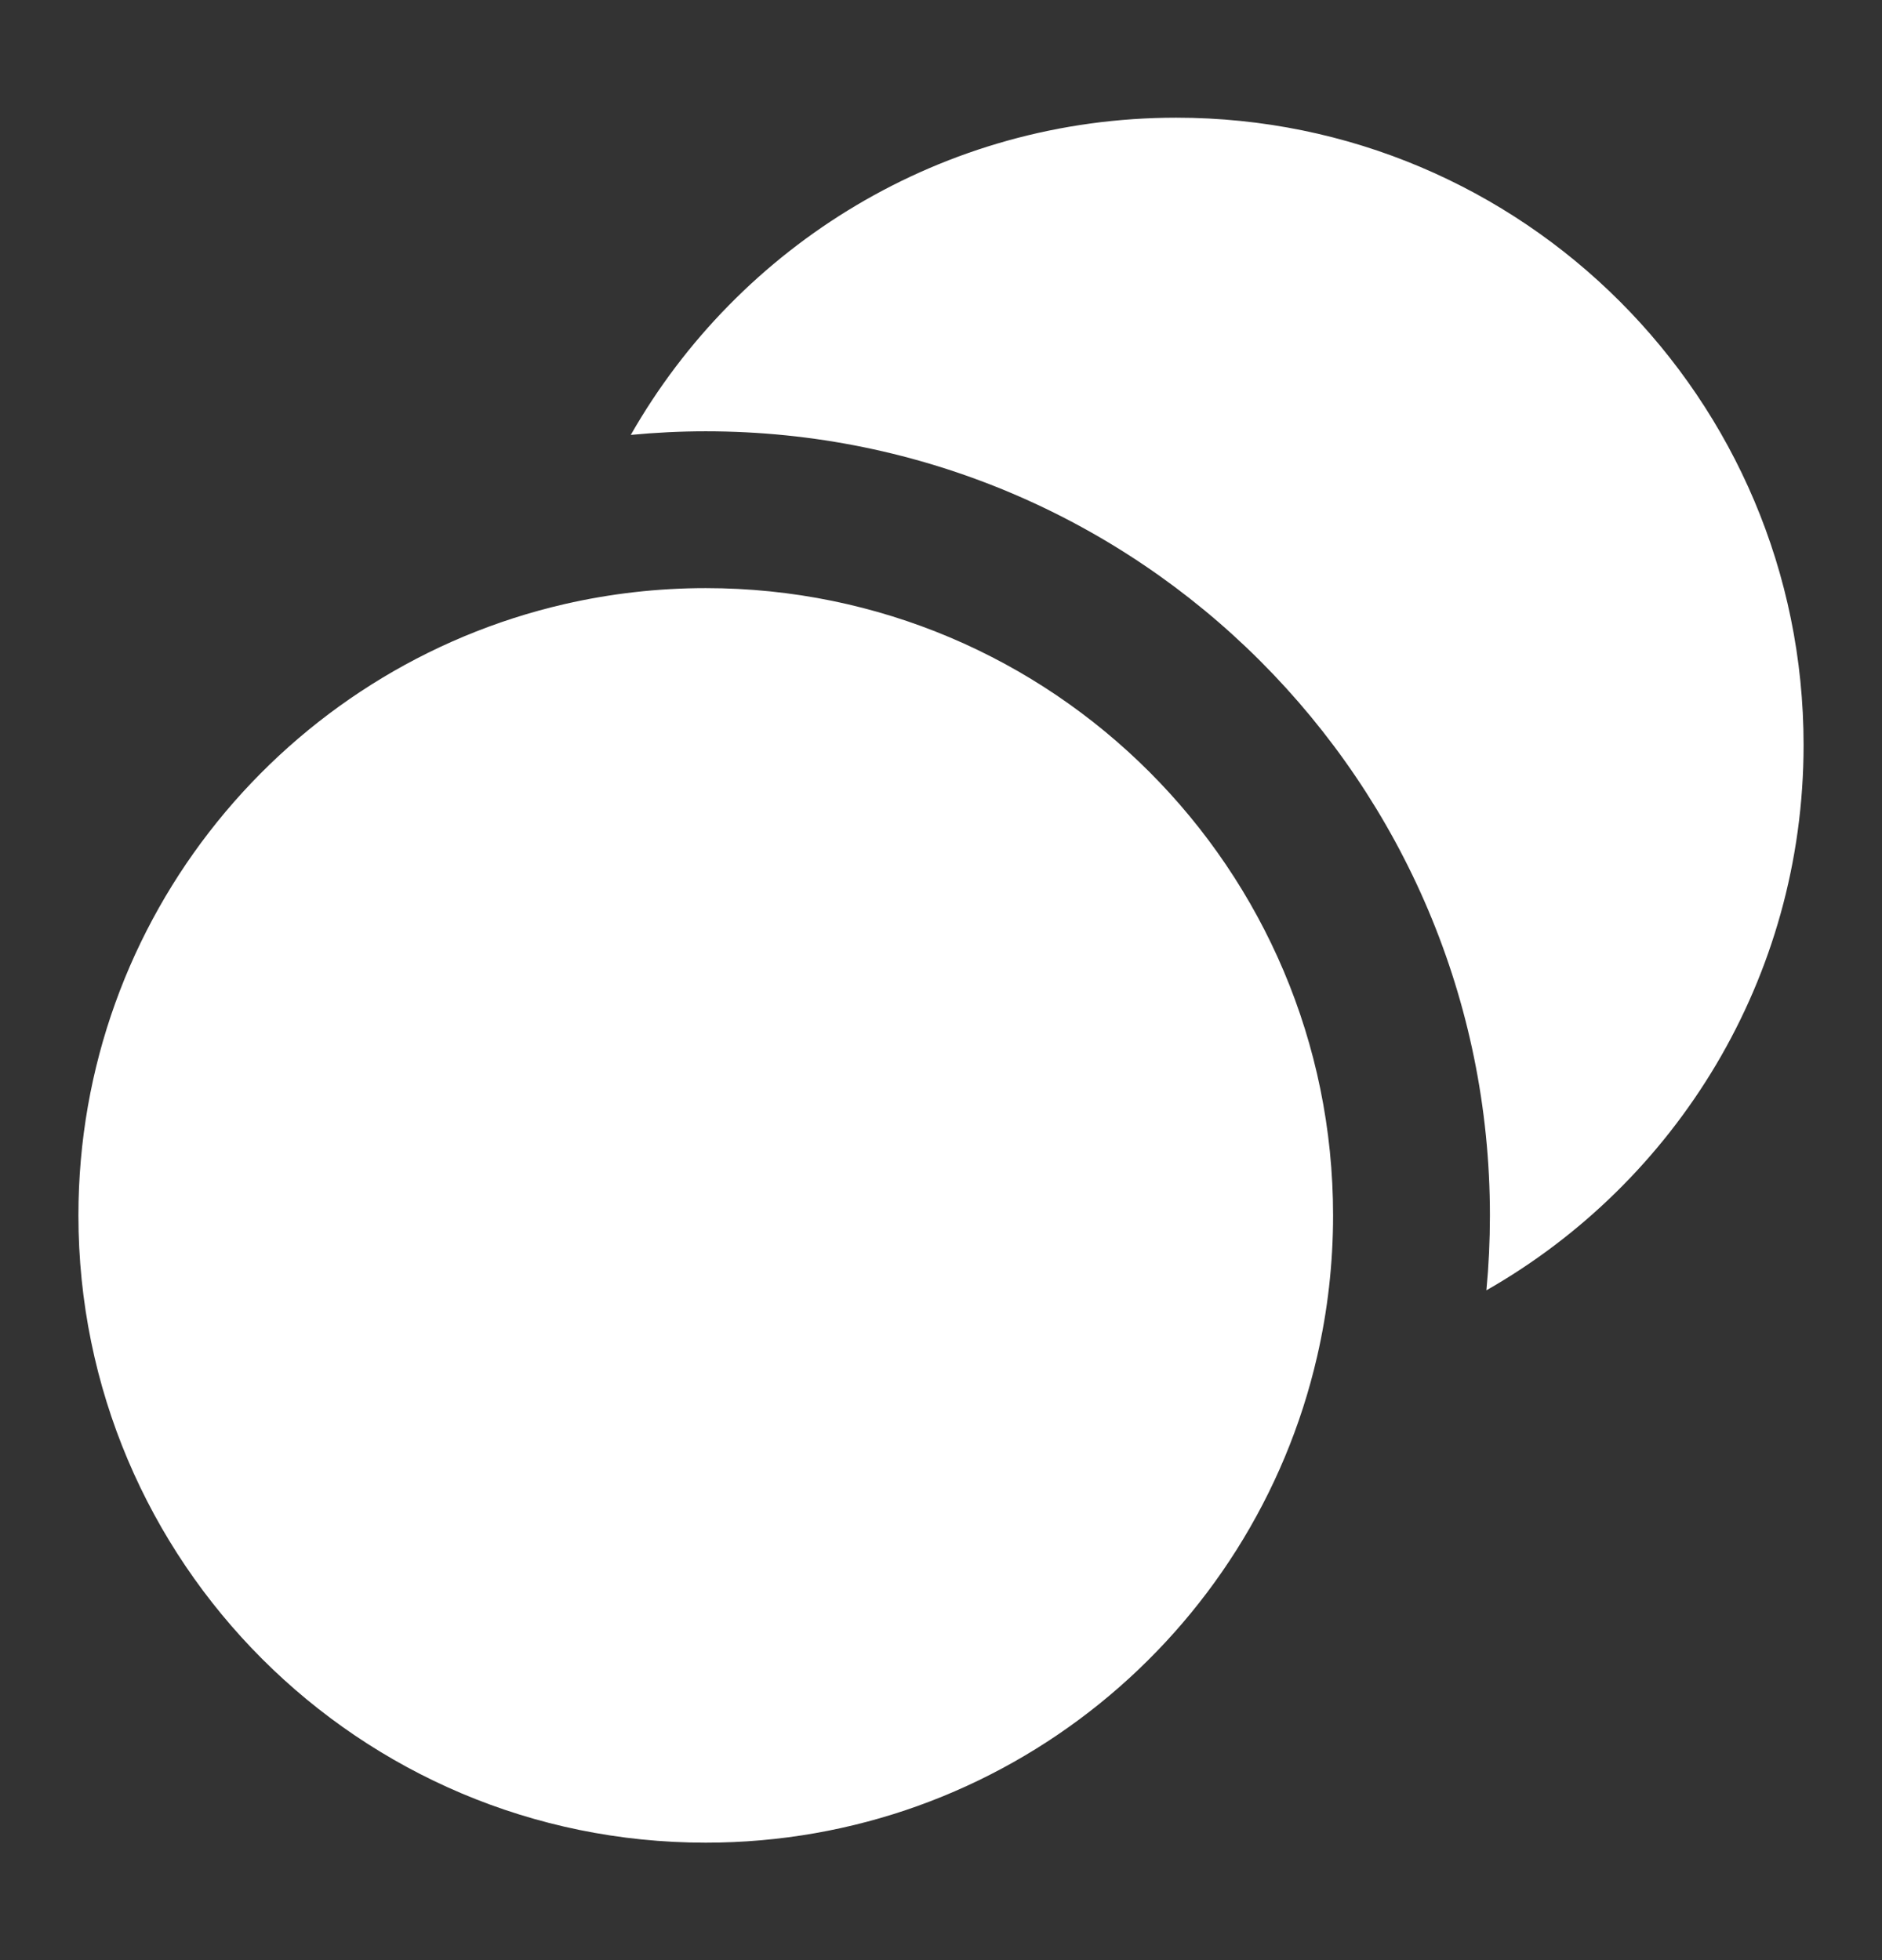 <svg xmlns="http://www.w3.org/2000/svg" width="24" height="25" viewBox="0 0 24 25" fill="none"><rect x="0" y="0" width="24" height="25" fill="#333333" stroke="none"/><path d="M7.203 7.704C3.65 8.52 1 11.701 1 15.502C1 19.92 4.582 23.502 9 23.502C12.8 23.502 15.982 20.852 16.797 17.299C16.93 16.721 17 16.119 17 15.502C17 11.083 13.418 7.501 9 7.501C8.382 7.501 7.78 7.572 7.203 7.704Z" fill="white"></path><path d="M8.044 5.547C8.359 5.517 8.678 5.501 9 5.501C14.523 5.501 19 9.979 19 15.502C19 15.824 18.985 16.143 18.955 16.457C21.371 15.08 23 12.481 23 9.501C23 5.083 19.418 1.501 15 1.501C12.02 1.501 9.421 3.131 8.044 5.547Z" fill="white"></path></svg>